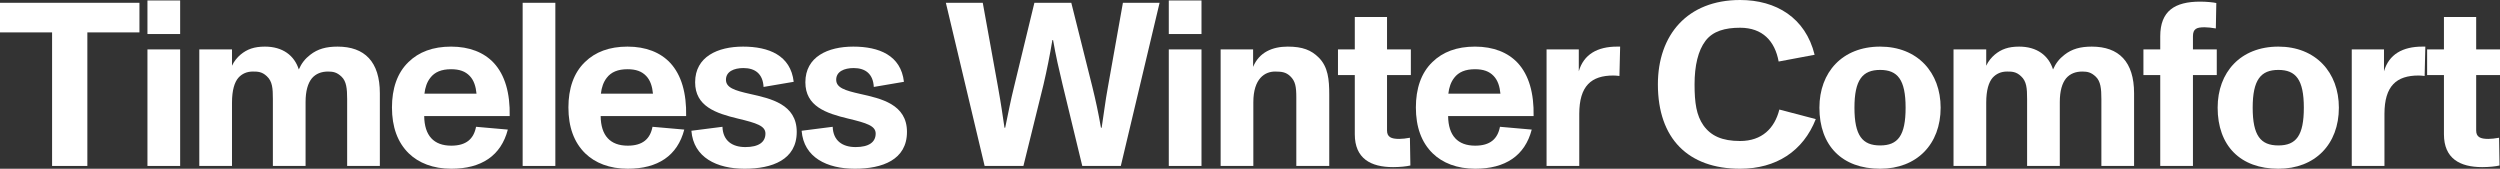 <svg width="963" height="65" viewBox="0 0 963 65" fill="none" xmlns="http://www.w3.org/2000/svg">
<rect x="0" y="0" width="963" height="65" fill="#333333" stroke="none"/>
<path d="M956.162 64.372C947.524 64.372 941.406 61.05 941.406 51.713V28.909H934.928V19.033H941.406V6.554H953.823V19.033H963V28.909H953.823V50.276C953.823 52.79 955.442 53.508 958.501 53.508C959.671 53.508 961.201 53.329 962.64 53.059L962.82 63.743C961.38 64.102 958.771 64.372 956.162 64.372Z" fill="white"/>
<path d="M933.068 17.956H934.238L933.968 29.268C933.248 29.178 932.438 29.088 931.629 29.088C923.171 29.088 918.492 33.039 918.492 43.902V63.923H905.896V19.033H918.312V27.472C920.202 20.919 925.51 17.956 933.068 17.956Z" fill="white"/>
<path d="M877.631 65C862.965 65 854.237 56.112 854.237 41.478C854.237 27.831 863.055 17.956 877.631 17.956C892.027 17.956 900.934 27.921 900.934 41.478C900.934 55.573 891.757 65 877.631 65ZM877.631 56.022C884.469 56.022 887.438 52.251 887.438 41.478C887.438 30.704 884.379 26.934 877.631 26.934C870.883 26.934 867.733 30.704 867.733 41.478C867.733 52.251 870.793 56.022 877.631 56.022Z" fill="white"/>
<path d="M832.126 63.923V28.909H825.648V19.033H832.126V14.006C832.126 4.22 837.705 0.629 847.512 0.629C849.851 0.629 852.64 0.898 853.72 1.167L853.54 10.953C852.1 10.684 850.211 10.504 849.221 10.504C846.162 10.504 844.723 11.043 844.723 14.006V19.033H853.9V28.909H844.723V63.923H832.126Z" fill="white"/>
<path d="M805.762 17.956C816.199 17.956 822.047 23.791 822.047 35.912V63.923H809.451V38.156C809.451 34.206 809.181 31.333 807.291 29.537C805.492 27.831 804.052 27.562 802.073 27.562C799.553 27.562 797.394 28.37 795.864 30.166C794.335 32.051 793.435 35.014 793.435 39.323V63.923H780.839V38.156C780.839 34.026 780.659 31.333 778.499 29.358C776.61 27.562 774.9 27.562 773.101 27.562C770.852 27.562 768.962 28.37 767.523 29.986C766.083 31.692 765.093 34.655 765.093 39.593V63.923H752.497V19.033H765.093V25.318C765.903 23.522 767.163 22.086 768.422 21.008C770.942 18.943 773.641 17.956 777.78 17.956C784.618 17.956 789.116 21.367 790.826 26.754C791.906 24.33 793.255 22.624 795.235 21.098C798.114 18.854 801.353 17.956 805.762 17.956Z" fill="white"/>
<path d="M724.232 65C709.566 65 700.838 56.112 700.838 41.478C700.838 27.831 709.656 17.956 724.232 17.956C738.627 17.956 747.535 27.921 747.535 41.478C747.535 55.573 738.357 65 724.232 65ZM724.232 56.022C731.07 56.022 734.039 52.251 734.039 41.478C734.039 30.704 730.98 26.934 724.232 26.934C717.483 26.934 714.334 30.704 714.334 41.478C714.334 52.251 717.393 56.022 724.232 56.022Z" fill="white"/>
<path d="M670.288 65C650.314 65 638.618 53.419 638.618 32.5C638.618 13.467 649.954 0 670.288 0C684.145 0 695.481 6.823 698.99 21.098L685.134 23.702C683.695 15.801 678.926 10.684 670.288 10.684C664.53 10.684 659.851 11.941 656.972 15.711C654.093 19.482 652.744 25.318 652.744 32.5C652.744 39.682 653.463 44.441 656.163 48.301C659.042 52.341 663.36 54.316 670.288 54.316C678.746 54.316 683.605 49.379 685.404 42.196L699.44 45.877C694.582 58.267 684.145 65 670.288 65Z" fill="white"/>
<path d="M622.906 17.956H624.076L623.806 29.268C623.086 29.178 622.277 29.088 621.467 29.088C613.009 29.088 608.331 33.039 608.331 43.902V63.923H595.734V19.033H608.151V27.472C610.04 20.919 615.349 17.956 622.906 17.956Z" fill="white"/>
<path d="M584.625 24.24C588.943 28.909 590.923 35.912 590.743 44.71H557.812C557.902 52.251 561.501 56.112 568.249 56.112C574.008 56.112 576.887 53.508 577.787 48.84L590.023 49.917C587.414 59.972 579.856 65 568.249 65C561.231 65 555.653 62.755 551.874 59.075C547.555 54.855 545.396 48.93 545.396 41.388C545.396 34.206 547.375 28.101 551.784 23.881C555.743 20.021 561.141 17.956 568.159 17.956C575.267 17.956 580.846 20.2 584.625 24.24ZM568.159 26.664C564.47 26.664 561.861 27.742 560.152 29.986C558.892 31.602 558.172 33.667 557.902 36.091H577.967C577.697 33.308 576.977 30.974 575.357 29.268C573.648 27.472 571.398 26.664 568.159 26.664Z" fill="white"/>
<path d="M536.622 64.372C527.984 64.372 521.866 61.05 521.866 51.713V28.909H515.388V19.033H521.866V6.554H534.283V19.033H543.46V28.909H534.283V50.276C534.283 52.79 535.902 53.508 538.961 53.508C540.131 53.508 541.66 53.329 543.1 53.059L543.28 63.743C541.84 64.102 539.231 64.372 536.622 64.372Z" fill="white"/>
<path d="M507.978 22.175C511.577 25.767 512.027 30.615 512.027 36.45V63.923H499.34V37.528C499.34 33.398 498.98 31.243 497.001 29.358C495.381 27.831 493.852 27.562 491.153 27.562C487.284 27.562 482.785 30.166 482.785 39.413V63.923H470.189V19.033H482.695V25.767C485.034 20.11 490.163 17.956 496.011 17.956C501.77 17.956 505.099 19.302 507.978 22.175Z" fill="white"/>
<path d="M450.218 13.108V0.18H462.815V13.108H450.218ZM450.218 63.923V19.033H462.815V63.923H450.218Z" fill="white"/>
<path d="M379.282 63.923L364.347 1.077H378.562L384.411 33.398C385.76 40.939 386.12 43.812 386.93 49.199H387.2C388.37 43.543 389.359 38.425 390.619 33.398L398.447 1.077H412.663L420.76 33.398C422.02 38.515 423.1 43.453 424.089 49.199H424.359C425.259 43.543 425.709 39.233 426.789 33.398L432.547 1.077H446.673L431.737 63.923H416.892L409.244 32.321C407.984 27.113 406.634 21.188 405.645 15.442H405.375C404.385 21.367 403.305 26.844 401.956 32.59L394.218 63.923H379.282Z" fill="white"/>
<path d="M329.301 65C318.595 65 309.597 60.691 308.787 50.366L320.754 48.84C320.934 54.227 324.533 56.651 329.571 56.651C334.7 56.651 337.309 54.765 337.309 51.443C337.309 48.481 333.89 47.403 326.782 45.697C318.145 43.633 310.227 40.939 310.227 31.692C310.227 21.816 318.954 17.956 328.672 17.956C338.569 17.956 347.026 21.278 348.196 31.512L336.589 33.488C336.319 28.46 333.35 26.215 328.852 26.215C325.163 26.215 322.104 27.562 322.104 30.704C322.104 33.757 325.343 34.834 331.371 36.181C339.379 37.977 349.366 40.131 349.366 50.815C349.366 61.588 339.828 65 329.301 65Z" fill="white"/>
<path d="M286.838 65C276.131 65 267.133 60.691 266.324 50.366L278.29 48.84C278.47 54.227 282.069 56.651 287.108 56.651C292.236 56.651 294.846 54.765 294.846 51.443C294.846 48.481 291.427 47.403 284.319 45.697C275.681 43.633 267.763 40.939 267.763 31.692C267.763 21.816 276.491 17.956 286.208 17.956C296.105 17.956 304.563 21.278 305.732 31.512L294.126 33.488C293.856 28.46 290.887 26.215 286.388 26.215C282.699 26.215 279.64 27.562 279.64 30.704C279.64 33.757 282.879 34.834 288.907 36.181C296.915 37.977 306.902 40.131 306.902 50.815C306.902 61.588 297.365 65 286.838 65Z" fill="white"/>
<path d="M258.183 24.24C262.502 28.909 264.481 35.912 264.301 44.71H231.371C231.461 52.251 235.06 56.112 241.808 56.112C247.566 56.112 250.445 53.508 251.345 48.84L263.582 49.917C260.972 59.972 253.415 65 241.808 65C234.79 65 229.212 62.755 225.433 59.075C221.114 54.855 218.954 48.93 218.954 41.388C218.954 34.206 220.934 28.101 225.343 23.881C229.302 20.021 234.7 17.956 241.718 17.956C248.826 17.956 254.404 20.2 258.183 24.24ZM241.718 26.664C238.029 26.664 235.42 27.742 233.71 29.986C232.451 31.602 231.731 33.667 231.461 36.091H251.525C251.255 33.308 250.535 30.974 248.916 29.268C247.206 27.472 244.957 26.664 241.718 26.664Z" fill="white"/>
<path d="M201.324 63.923V1.077H213.92V63.923H201.324Z" fill="white"/>
<path d="M190.214 24.24C194.533 28.909 196.512 35.912 196.332 44.71H163.402C163.492 52.251 167.091 56.112 173.839 56.112C179.597 56.112 182.476 53.508 183.376 48.84L195.612 49.917C193.003 59.972 185.445 65 173.839 65C166.821 65 161.242 62.755 157.463 59.075C153.145 54.855 150.985 48.93 150.985 41.388C150.985 34.206 152.965 28.101 157.373 23.881C161.332 20.021 166.731 17.956 173.749 17.956C180.857 17.956 186.435 20.2 190.214 24.24ZM173.749 26.664C170.06 26.664 167.451 27.742 165.741 29.986C164.481 31.602 163.762 33.667 163.492 36.091H183.556C183.286 33.308 182.566 30.974 180.947 29.268C179.237 27.472 176.988 26.664 173.749 26.664Z" fill="white"/>
<path d="M130.034 17.956C140.471 17.956 146.319 23.791 146.319 35.912V63.923H133.723V38.156C133.723 34.206 133.453 31.333 131.563 29.537C129.764 27.831 128.324 27.562 126.345 27.562C123.826 27.562 121.666 28.37 120.137 30.166C118.607 32.051 117.707 35.014 117.707 39.323V63.923H105.111V38.156C105.111 34.026 104.931 31.333 102.772 29.358C100.882 27.562 99.173 27.562 97.373 27.562C95.124 27.562 93.234 28.37 91.795 29.986C90.355 31.692 89.365 34.655 89.365 39.593V63.923H76.769V19.033H89.365V25.318C90.175 23.522 91.435 22.086 92.695 21.008C95.214 18.943 97.913 17.956 102.052 17.956C108.89 17.956 113.389 21.367 115.098 26.754C116.178 24.33 117.527 22.624 119.507 21.098C122.386 18.854 125.625 17.956 130.034 17.956Z" fill="white"/>
<path d="M56.799 13.108V0.18H69.395V13.108H56.799ZM56.799 63.923V19.033H69.395V63.923H56.799Z" fill="white"/>
<path d="M20.064 63.923V12.479H0V1.077H53.715V12.479H33.65V63.923H20.064Z" fill="white"/>
</svg>
